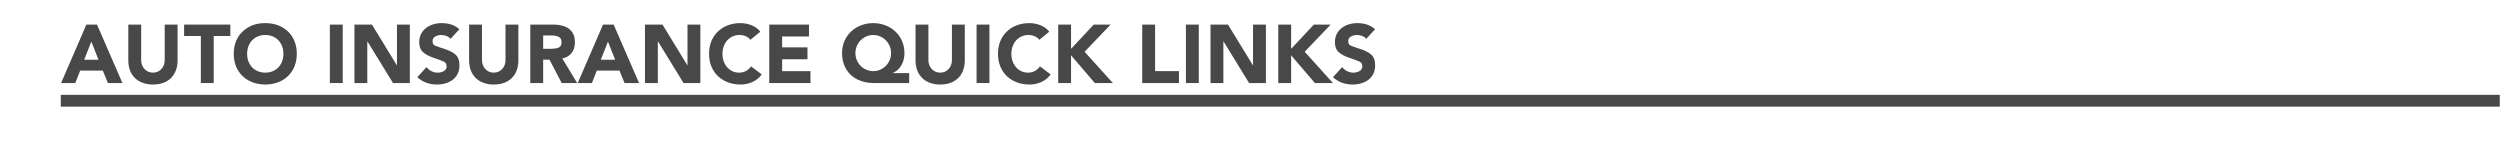 <?xml version="1.0" encoding="utf-8"?>
<!-- Generator: Adobe Illustrator 15.0.2, SVG Export Plug-In . SVG Version: 6.00 Build 0)  -->
<!DOCTYPE svg PUBLIC "-//W3C//DTD SVG 1.1//EN" "http://www.w3.org/Graphics/SVG/1.1/DTD/svg11.dtd">
<svg version="1.1" id="Layer_2" xmlns="http://www.w3.org/2000/svg" xmlns:xlink="http://www.w3.org/1999/xlink" x="0px" y="0px"
	 width="424px" height="24px" viewBox="0 6 424 24" enable-background="new 0 6 424 24" xml:space="preserve">
<rect x="10.31" y="22.084" fill="#484848" width="413.649" height="2"/>
<g>
	<path fill="#484848" d="M10.361,20.083l4.286-9.912h1.805l4.313,9.912h-2.468l-0.854-2.104h-3.849l-0.827,2.104H10.361z
		 M16.705,16.132l-1.217-3.076l-1.21,3.076H16.705z"/>
	<path fill="#484848" d="M30.117,10.171v6.091c0,0.789-0.159,1.491-0.479,2.109c-0.318,0.617-0.791,1.1-1.417,1.445
		c-0.626,0.347-1.383,0.52-2.271,0.52c-0.675,0-1.274-0.104-1.8-0.309c-0.526-0.204-0.966-0.488-1.318-0.851
		c-0.354-0.362-0.62-0.793-0.8-1.288c-0.18-0.496-0.27-1.039-0.27-1.628V10.17h2.181v6.01c0,0.391,0.087,0.754,0.26,1.086
		c0.173,0.334,0.412,0.592,0.718,0.776c0.306,0.185,0.647,0.276,1.025,0.276c0.574,0,1.049-0.204,1.426-0.612
		c0.375-0.407,0.563-0.916,0.563-1.526v-6.01L30.117,10.171L30.117,10.171z"/>
	<path fill="#484848" d="M34.062,20.083v-7.978h-2.837V10.17h7.841v1.935h-2.823v7.978H34.062z"/>
	<path fill="#484848" d="M39.64,15.127c0-0.77,0.129-1.478,0.387-2.123c0.258-0.645,0.629-1.199,1.114-1.661
		c0.486-0.462,1.054-0.816,1.704-1.06c0.649-0.244,1.364-0.366,2.144-0.366c0.78,0,1.498,0.123,2.155,0.369
		c0.656,0.246,1.223,0.597,1.7,1.053c0.476,0.456,0.844,1.004,1.104,1.644c0.26,0.64,0.39,1.354,0.39,2.143
		c0,1.035-0.229,1.947-0.684,2.738c-0.456,0.79-1.093,1.399-1.909,1.827c-0.816,0.43-1.735,0.644-2.757,0.644
		s-1.94-0.214-2.756-0.644c-0.816-0.428-1.453-1.037-1.909-1.827C39.867,17.074,39.64,16.162,39.64,15.127z M41.909,15.127
		c0,0.605,0.127,1.153,0.383,1.641c0.255,0.488,0.617,0.868,1.089,1.143c0.471,0.273,1.007,0.41,1.607,0.41
		c0.602,0,1.138-0.137,1.608-0.41c0.472-0.273,0.834-0.653,1.089-1.143c0.255-0.487,0.383-1.035,0.383-1.641
		c0-0.606-0.128-1.153-0.383-1.641c-0.255-0.488-0.617-0.868-1.089-1.142c-0.471-0.273-1.007-0.41-1.608-0.41
		c-0.601,0-1.137,0.137-1.607,0.41c-0.472,0.273-0.834,0.654-1.089,1.142C42.036,13.974,41.909,14.521,41.909,15.127z"/>
	<path fill="#484848" d="M55.943,20.083v-9.912h2.181v9.912H55.943z"/>
	<path fill="#484848" d="M60.113,20.083v-9.912h2.968l4.217,6.892h0.027v-6.892h2.181v9.912h-2.852l-4.333-7.055h-0.027v7.055
		H60.113z"/>
	<path fill="#484848" d="M77.914,10.957l-1.497,1.634c-0.159-0.209-0.391-0.372-0.694-0.485c-0.303-0.114-0.598-0.171-0.885-0.171
		c-0.369,0-0.706,0.085-1.012,0.256c-0.306,0.171-0.458,0.427-0.458,0.769c0,0.387,0.123,0.639,0.369,0.755
		c0.246,0.116,0.801,0.313,1.665,0.591c0.863,0.278,1.5,0.613,1.91,1.005s0.615,0.98,0.615,1.764c0,0.538-0.1,1.011-0.297,1.419
		c-0.199,0.406-0.474,0.747-0.824,1.018c-0.351,0.271-0.761,0.478-1.23,0.616c-0.47,0.14-0.959,0.208-1.47,0.208
		c-0.638,0-1.235-0.102-1.791-0.301c-0.556-0.201-1.068-0.516-1.538-0.943l1.552-1.709c0.224,0.287,0.506,0.516,0.848,0.684
		c0.342,0.168,0.695,0.254,1.06,0.254c0.396,0,0.747-0.094,1.053-0.276c0.306-0.187,0.458-0.438,0.458-0.763
		c0-0.401-0.153-0.676-0.462-0.824c-0.307-0.148-0.875-0.361-1.701-0.639c-0.828-0.278-1.448-0.608-1.863-0.991
		c-0.415-0.383-0.622-0.946-0.622-1.688c0-0.666,0.175-1.243,0.522-1.733c0.35-0.49,0.814-0.86,1.395-1.111
		c0.582-0.25,1.202-0.376,1.863-0.376C76.128,9.918,77.14,10.264,77.914,10.957z"/>
	<path fill="#484848" d="M87.915,10.171v6.091c0,0.789-0.159,1.491-0.479,2.109c-0.318,0.617-0.791,1.1-1.417,1.445
		c-0.626,0.347-1.383,0.52-2.271,0.52c-0.674,0-1.273-0.104-1.799-0.309c-0.526-0.204-0.966-0.488-1.318-0.851
		c-0.354-0.362-0.62-0.793-0.8-1.288c-0.18-0.496-0.27-1.039-0.27-1.628V10.17h2.181v6.01c0,0.391,0.087,0.754,0.26,1.086
		c0.173,0.334,0.412,0.592,0.718,0.776c0.306,0.185,0.647,0.276,1.025,0.276c0.574,0,1.05-0.204,1.425-0.612
		c0.377-0.407,0.564-0.916,0.564-1.526v-6.01L87.915,10.171L87.915,10.171z"/>
	<path fill="#484848" d="M89.938,20.083v-9.912h3.839c0.728,0,1.367,0.095,1.919,0.284c0.551,0.189,0.99,0.507,1.317,0.954
		c0.328,0.447,0.492,1.037,0.492,1.771c0,0.46-0.081,0.882-0.243,1.265c-0.163,0.383-0.408,0.702-0.737,0.957
		c-0.329,0.255-0.718,0.421-1.166,0.499l2.529,4.185h-2.625l-2.066-3.965h-1.078v3.965h-2.181V20.083z M92.119,12.017v2.256h1.282
		c0.563,0,1.011-0.066,1.341-0.198c0.329-0.132,0.494-0.435,0.494-0.909c0-0.451-0.158-0.755-0.475-0.913
		c-0.315-0.157-0.722-0.236-1.217-0.236H92.119z"/>
	<path fill="#484848" d="M97.984,20.083l4.286-9.912h1.805l4.313,9.912h-2.468l-0.854-2.104h-3.849l-0.827,2.104H97.984z
		 M104.328,16.132l-1.217-3.076l-1.21,3.076H104.328z"/>
	<path fill="#484848" d="M109.387,20.083v-9.912h2.968l4.217,6.892h0.027v-6.892h2.181v9.912h-2.852l-4.333-7.055h-0.027v7.055
		H109.387z"/>
	<path fill="#484848" d="M128.951,11.374l-1.675,1.374c-0.456-0.542-1.082-0.813-1.88-0.813c-0.538,0-1.026,0.138-1.467,0.414
		c-0.439,0.276-0.783,0.657-1.031,1.145c-0.249,0.488-0.373,1.032-0.373,1.634c0,0.603,0.123,1.146,0.369,1.634
		c0.246,0.487,0.583,0.869,1.012,1.146c0.429,0.275,0.902,0.412,1.422,0.412c0.442,0,0.835-0.092,1.18-0.275
		c0.344-0.186,0.632-0.447,0.864-0.79l1.818,1.36c-0.396,0.564-0.914,0.994-1.553,1.285c-0.639,0.291-1.316,0.438-2.032,0.438
		c-1.021,0-1.94-0.214-2.757-0.643c-0.816-0.428-1.452-1.038-1.908-1.828c-0.456-0.791-0.685-1.704-0.685-2.738
		c0-0.77,0.129-1.478,0.387-2.123c0.258-0.645,0.629-1.199,1.115-1.661c0.485-0.462,1.053-0.816,1.703-1.06
		c0.65-0.244,1.365-0.366,2.145-0.366c0.397,0,0.801,0.049,1.211,0.147c0.411,0.098,0.8,0.253,1.167,0.465
		C128.35,10.743,128.673,11.023,128.951,11.374z"/>
	<path fill="#484848" d="M130.469,20.083v-9.912h6.733v2.017h-4.553v1.846h4.3v2.017h-4.3v2.018h4.806v2.017h-6.986V20.083z"/>
	<path fill="#484848" d="M154.196,18.4v1.683h-6.013c-1.039,0-1.967-0.202-2.78-0.608s-1.45-0.994-1.908-1.768
		c-0.458-0.771-0.688-1.673-0.688-2.703c0-0.975,0.234-1.852,0.704-2.628c0.47-0.776,1.111-1.381,1.923-1.812s1.7-0.646,2.667-0.646
		c0.967,0,1.856,0.216,2.668,0.649s1.452,1.038,1.922,1.815c0.47,0.777,0.705,1.651,0.705,2.622c0,0.469-0.072,0.926-0.215,1.371
		c-0.145,0.443-0.365,0.84-0.664,1.189c-0.298,0.349-0.664,0.619-1.097,0.811v0.027h2.776V18.4z M145.077,15.004
		c0,0.557,0.136,1.069,0.407,1.538c0.271,0.47,0.64,0.841,1.107,1.114c0.467,0.273,0.972,0.41,1.514,0.41s1.046-0.137,1.511-0.41
		c0.465-0.273,0.833-0.646,1.104-1.114s0.406-0.981,0.406-1.538c0-0.551-0.136-1.064-0.406-1.538
		c-0.271-0.474-0.64-0.848-1.104-1.121c-0.464-0.272-0.969-0.41-1.511-0.41s-1.047,0.137-1.514,0.41
		c-0.468,0.273-0.837,0.647-1.107,1.121C145.213,13.94,145.077,14.453,145.077,15.004z"/>
	<path fill="#484848" d="M163.63,10.171v6.091c0,0.789-0.159,1.491-0.479,2.109c-0.318,0.617-0.791,1.1-1.417,1.445
		c-0.626,0.347-1.383,0.52-2.271,0.52c-0.674,0-1.273-0.104-1.799-0.309c-0.526-0.204-0.966-0.488-1.318-0.851
		c-0.354-0.362-0.62-0.793-0.8-1.288c-0.18-0.496-0.27-1.039-0.27-1.628V10.17h2.181v6.01c0,0.391,0.087,0.754,0.26,1.086
		c0.173,0.334,0.412,0.592,0.718,0.776s0.647,0.276,1.025,0.276c0.574,0,1.05-0.204,1.425-0.612
		c0.377-0.407,0.564-0.916,0.564-1.526v-6.01L163.63,10.171L163.63,10.171z"/>
	<path fill="#484848" d="M165.626,20.083v-9.912h2.181v9.912H165.626z"/>
	<path fill="#484848" d="M177.951,11.374l-1.675,1.374c-0.456-0.542-1.082-0.813-1.88-0.813c-0.538,0-1.026,0.138-1.467,0.414
		c-0.439,0.276-0.783,0.657-1.031,1.145c-0.249,0.488-0.373,1.032-0.373,1.634c0,0.603,0.123,1.146,0.369,1.634
		c0.246,0.487,0.583,0.869,1.012,1.146c0.429,0.275,0.902,0.412,1.422,0.412c0.442,0,0.835-0.092,1.18-0.275
		c0.344-0.186,0.632-0.447,0.864-0.79l1.818,1.36c-0.396,0.564-0.914,0.994-1.553,1.285c-0.639,0.291-1.316,0.438-2.032,0.438
		c-1.021,0-1.94-0.214-2.757-0.643c-0.816-0.428-1.452-1.038-1.908-1.828c-0.456-0.791-0.685-1.704-0.685-2.738
		c0-0.77,0.129-1.478,0.387-2.123c0.258-0.645,0.629-1.199,1.115-1.661c0.485-0.462,1.053-0.816,1.703-1.06
		c0.65-0.244,1.365-0.366,2.145-0.366c0.397,0,0.801,0.049,1.211,0.147c0.411,0.098,0.8,0.253,1.167,0.465
		C177.35,10.743,177.673,11.023,177.951,11.374z"/>
	<path fill="#484848" d="M179.469,20.083v-9.912h2.181v4.115l3.849-4.115h2.857l-4.409,4.607l4.792,5.305h-3.056l-4.033-4.703v4.703
		H179.469z"/>
	<path fill="#484848" d="M193.722,20.083v-9.912h2.181v7.896h4.047v2.018L193.722,20.083L193.722,20.083z"/>
	<path fill="#484848" d="M201.132,20.083v-9.912h2.181v9.912H201.132z"/>
	<path fill="#484848" d="M205.302,20.083v-9.912h2.968l4.217,6.892h0.027v-6.892h2.182v9.912h-2.853l-4.333-7.055h-0.027v7.055
		H205.302z"/>
	<path fill="#484848" d="M216.793,20.083v-9.912h2.182v4.115l3.849-4.115h2.856l-4.408,4.607l4.791,5.305h-3.056l-4.032-4.703v4.703
		H216.793z"/>
	<path fill="#484848" d="M233.213,10.957l-1.497,1.634c-0.159-0.209-0.391-0.372-0.694-0.485c-0.303-0.114-0.598-0.171-0.885-0.171
		c-0.369,0-0.705,0.085-1.012,0.256s-0.458,0.427-0.458,0.769c0,0.387,0.123,0.639,0.369,0.755c0.246,0.116,0.801,0.313,1.665,0.591
		c0.863,0.278,1.5,0.613,1.91,1.005s0.615,0.98,0.615,1.764c0,0.538-0.101,1.011-0.297,1.419c-0.199,0.406-0.475,0.747-0.824,1.018
		c-0.352,0.271-0.762,0.478-1.23,0.616c-0.47,0.14-0.959,0.208-1.47,0.208c-0.638,0-1.235-0.102-1.791-0.301
		c-0.556-0.201-1.068-0.516-1.538-0.943l1.552-1.709c0.224,0.287,0.506,0.516,0.849,0.684c0.342,0.168,0.694,0.254,1.06,0.254
		c0.396,0,0.747-0.094,1.053-0.276c0.306-0.187,0.458-0.438,0.458-0.763c0-0.401-0.152-0.676-0.462-0.824
		c-0.308-0.148-0.875-0.361-1.701-0.639c-0.827-0.278-1.448-0.608-1.862-0.991c-0.416-0.383-0.623-0.946-0.623-1.688
		c0-0.666,0.176-1.243,0.522-1.733c0.351-0.49,0.813-0.86,1.396-1.111c0.582-0.25,1.201-0.376,1.863-0.376
		C231.427,9.918,232.438,10.264,233.213,10.957z"/>
</g>
</svg>
